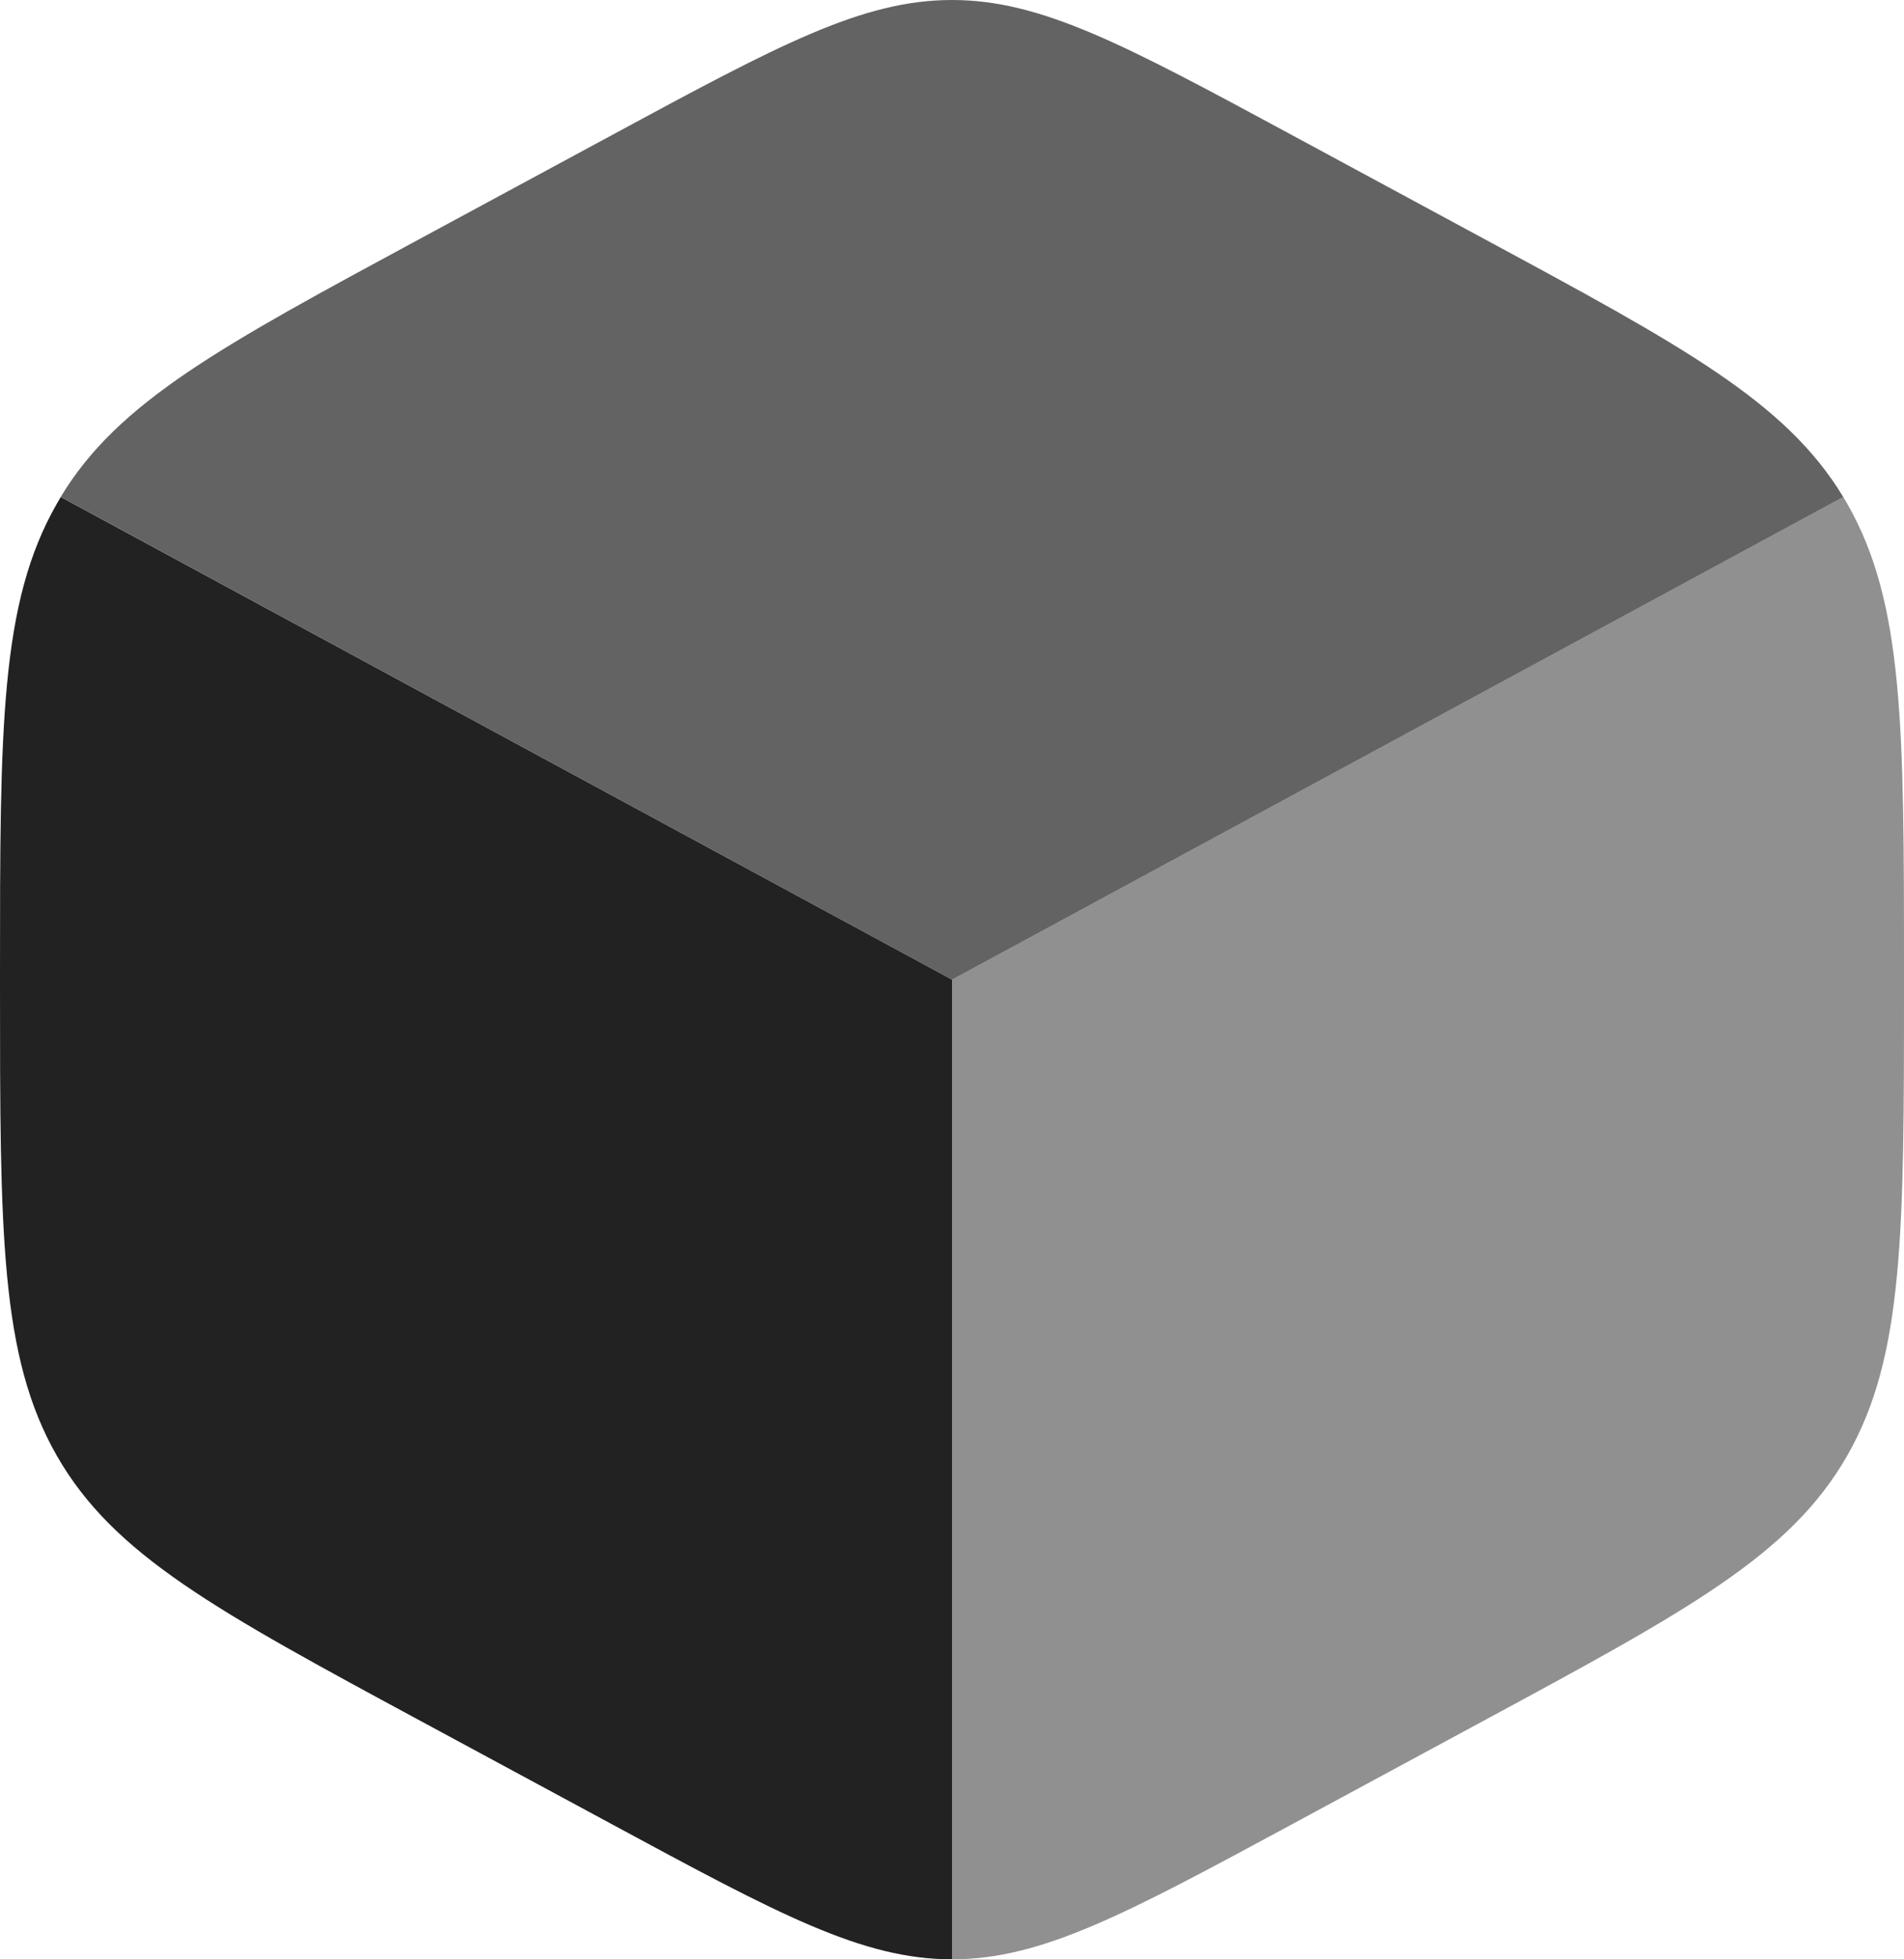 <svg width="70" height="72" viewBox="0 0 70 72" fill="none" xmlns="http://www.w3.org/2000/svg">
<g id="Group">
<path id="Vector" d="M22.477 67.025C28.623 70.344 31.696 72 35 72V36L2.233 18.263C2.185 18.343 2.139 18.423 2.093 18.504C2.08616e-07 22.154 0 26.701 0 35.791V36.212C0 45.299 -4.17233e-07 49.846 2.09 53.496C4.183 57.15 7.949 59.184 15.477 63.248L22.477 67.025Z" fill="#222222"/>
<path id="Vector_2" opacity="0.7" d="M54.52 8.755L47.52 4.975C41.377 1.66 38.304 0 35 0C31.692 0 28.623 1.656 22.477 4.975L15.477 8.755C8.113 12.73 4.347 14.76 2.233 18.259L35 36L67.767 18.263C65.646 14.76 61.887 12.73 54.52 8.755Z" fill="#222222"/>
<path id="Vector_3" opacity="0.5" d="M67.91 18.504C67.864 18.423 67.816 18.343 67.767 18.263L35 36V72C38.304 72 41.377 70.344 47.523 67.025L54.523 63.245C62.051 59.181 65.817 57.15 67.91 53.496C70 49.846 70 45.299 70 36.216V35.795C70 26.705 70 22.154 67.91 18.504Z" fill="#222222"/>
</g>
</svg>
